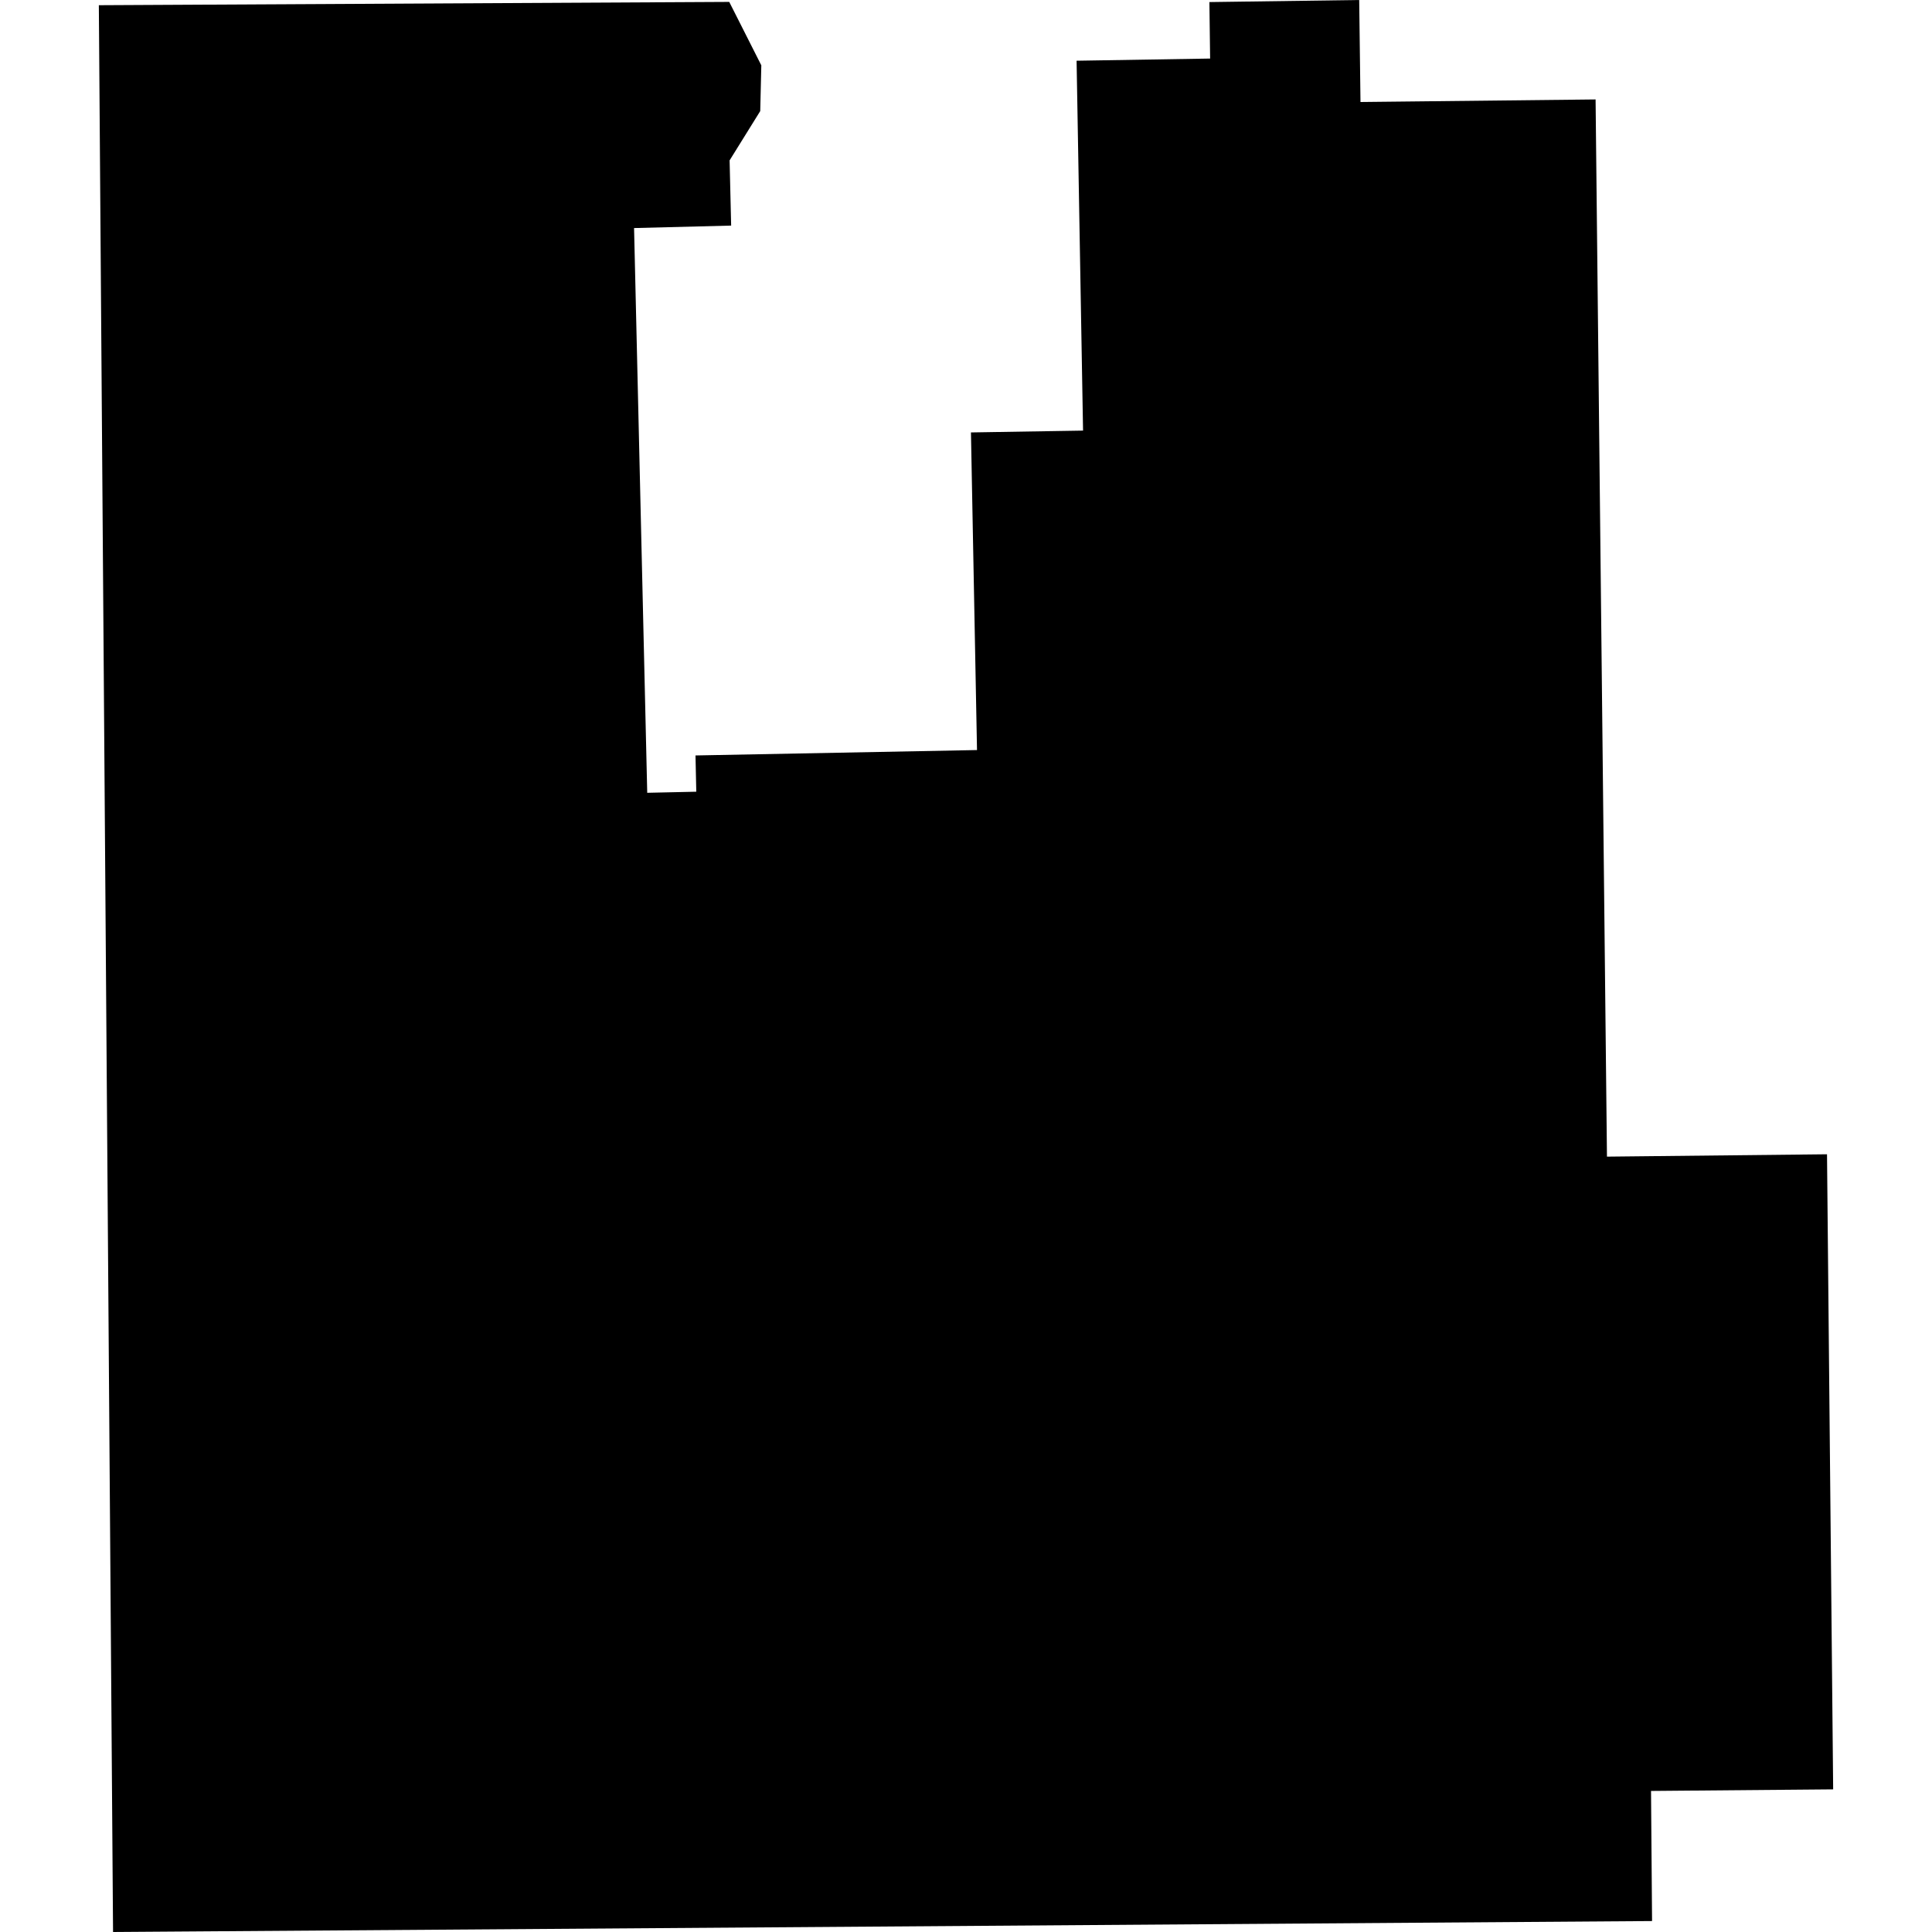 <?xml version="1.0" encoding="utf-8" standalone="no"?>
<!DOCTYPE svg PUBLIC "-//W3C//DTD SVG 1.1//EN"
  "http://www.w3.org/Graphics/SVG/1.1/DTD/svg11.dtd">
<!-- Created with matplotlib (https://matplotlib.org/) -->
<svg height="288pt" version="1.1" viewBox="0 0 288 288" width="288pt" xmlns="http://www.w3.org/2000/svg" xmlns:xlink="http://www.w3.org/1999/xlink">
 <defs>
  <style type="text/css">
*{stroke-linecap:butt;stroke-linejoin:round;}
  </style>
 </defs>
 <g id="figure_1">
  <g id="patch_1">
   <path d="M 0 288 
L 288 288 
L 288 0 
L 0 0 
z
" style="fill:none;opacity:0;"/>
  </g>
  <g id="axes_1">
   <g id="PatchCollection_1">
    <path clip-path="url(#p444fc7e1d2)" d="M 108.707 0.284 
L 113.488 9.737 
L 113.326 16.56 
L 108.761 23.906 
L 108.991 33.628 
L 94.519 33.996 
L 96.482 118.18 
L 103.794 118.019 
L 103.677 112.614 
L 145.641 111.809 
L 144.738 64.462 
L 161.449 64.189 
L 160.485 9.052 
L 180.39 8.728 
L 180.283 0.308 
L 202.614 0 
L 202.806 15.207 
L 237.851 14.824 
L 239.547 172.418 
L 272.35 172.066 
L 273.266 266.737 
L 246.116 266.973 
L 246.27 286.367 
L 16.852 288 
L 14.734 0.776 
L 108.707 0.284 
"/>
   </g>
  </g>
 </g>
 <defs>
  <clipPath id="p444fc7e1d2">
   <rect height="288" width="258.532" x="14.734" y="0"/>
  </clipPath>
 </defs>
</svg>
